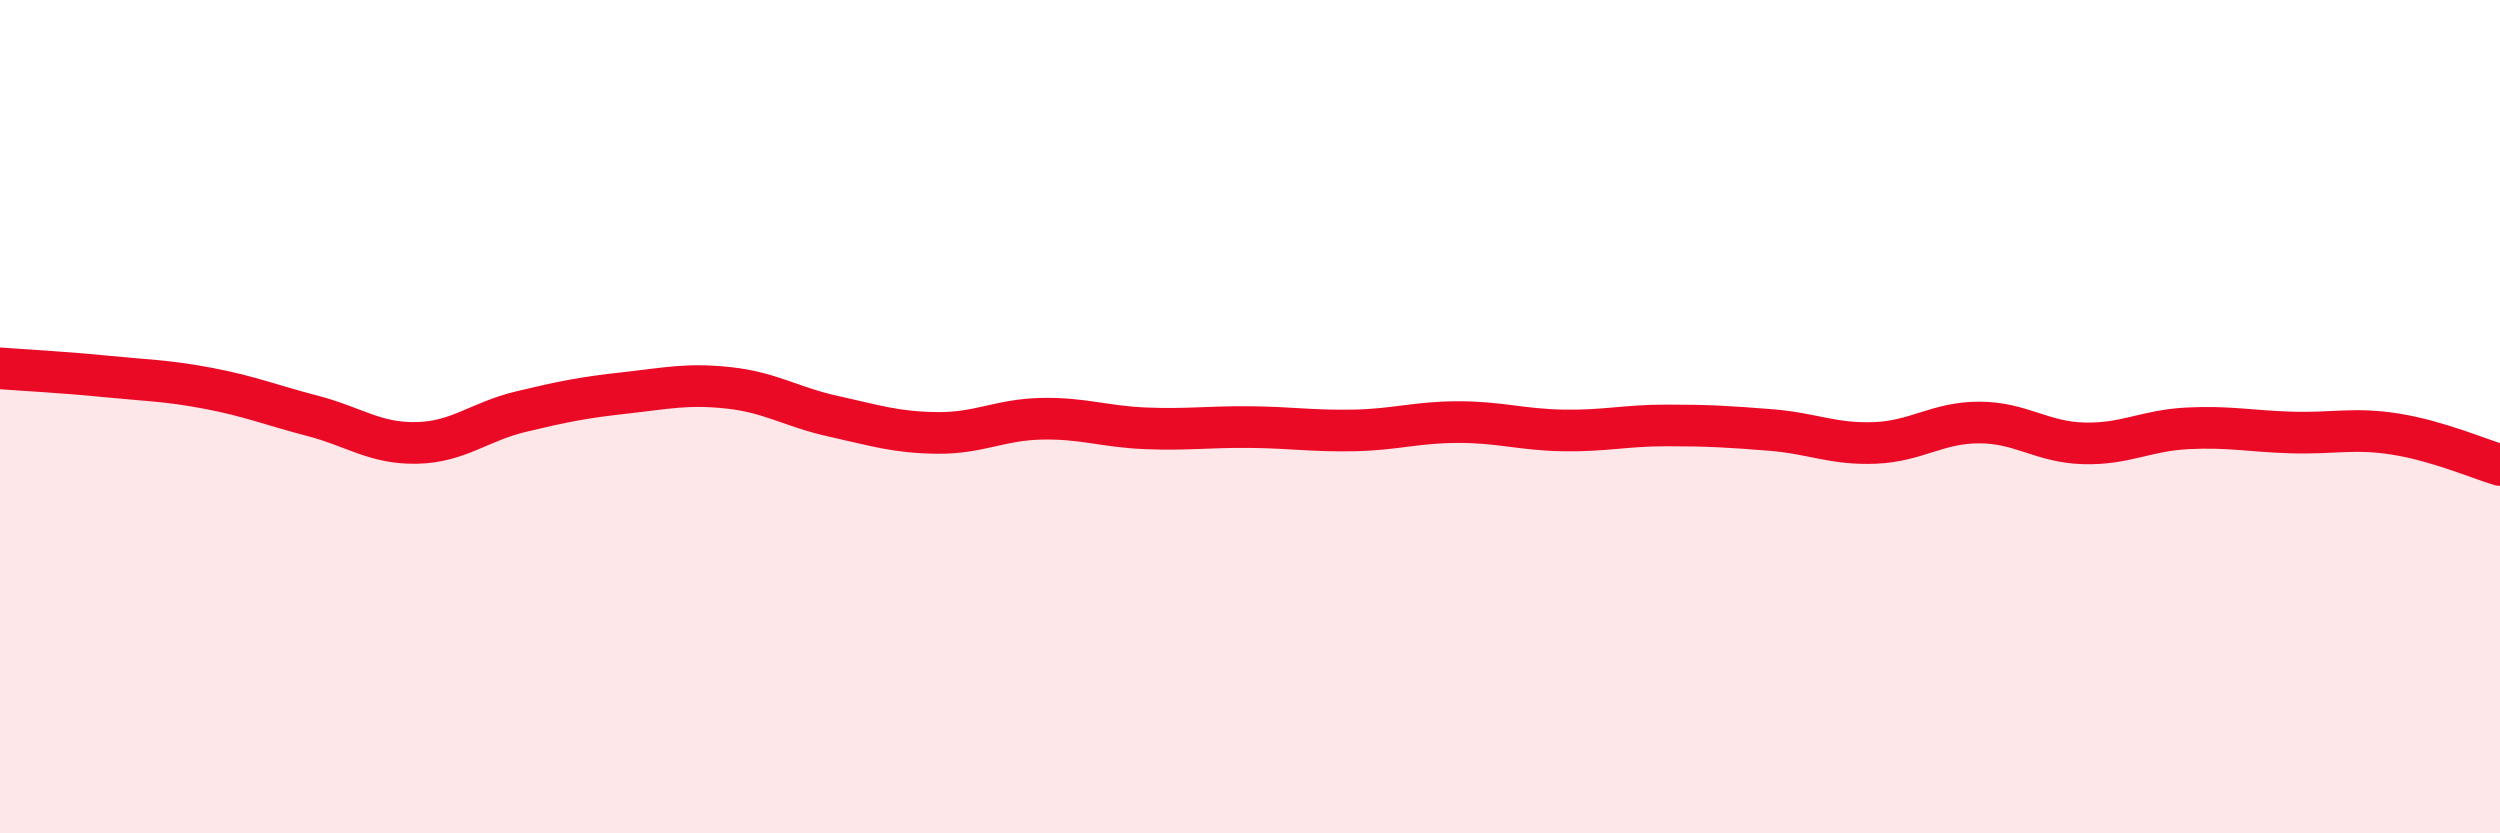 
    <svg width="60" height="20" viewBox="0 0 60 20" xmlns="http://www.w3.org/2000/svg">
      <path
        d="M 0,8.84 C 0.5,8.88 1.5,8.93 2.5,9.03 C 3.5,9.13 4,9.13 5,9.32 C 6,9.51 6.5,9.72 7.5,9.98 C 8.5,10.24 9,10.65 10,10.63 C 11,10.61 11.5,10.12 12.5,9.88 C 13.5,9.64 14,9.54 15,9.43 C 16,9.32 16.5,9.2 17.5,9.31 C 18.5,9.42 19,9.77 20,9.99 C 21,10.21 21.5,10.38 22.5,10.39 C 23.5,10.4 24,10.07 25,10.05 C 26,10.03 26.5,10.24 27.5,10.28 C 28.5,10.32 29,10.24 30,10.25 C 31,10.26 31.5,10.35 32.5,10.33 C 33.5,10.31 34,10.13 35,10.13 C 36,10.13 36.5,10.31 37.5,10.33 C 38.5,10.35 39,10.21 40,10.21 C 41,10.21 41.5,10.24 42.5,10.32 C 43.5,10.4 44,10.67 45,10.63 C 46,10.59 46.5,10.14 47.5,10.14 C 48.5,10.14 49,10.61 50,10.64 C 51,10.67 51.5,10.33 52.5,10.28 C 53.5,10.23 54,10.35 55,10.38 C 56,10.41 56.5,10.26 57.5,10.42 C 58.5,10.58 59.5,11.01 60,11.16L60 20L0 20Z"
        fill="#EB0A25"
        opacity="0.1"
        stroke-linecap="round"
        stroke-linejoin="round"
      />
      <path
        d="M 0,8.84 C 0.5,8.88 1.5,8.93 2.5,9.03 C 3.5,9.13 4,9.13 5,9.32 C 6,9.51 6.5,9.72 7.5,9.98 C 8.5,10.24 9,10.65 10,10.63 C 11,10.61 11.5,10.12 12.5,9.88 C 13.5,9.64 14,9.54 15,9.43 C 16,9.32 16.5,9.2 17.5,9.31 C 18.5,9.42 19,9.77 20,9.99 C 21,10.21 21.5,10.38 22.5,10.39 C 23.5,10.4 24,10.07 25,10.05 C 26,10.03 26.5,10.24 27.5,10.28 C 28.5,10.32 29,10.24 30,10.25 C 31,10.26 31.5,10.35 32.5,10.33 C 33.5,10.31 34,10.13 35,10.13 C 36,10.13 36.5,10.31 37.5,10.33 C 38.5,10.35 39,10.21 40,10.21 C 41,10.21 41.5,10.24 42.5,10.32 C 43.5,10.4 44,10.67 45,10.63 C 46,10.59 46.5,10.14 47.5,10.14 C 48.5,10.14 49,10.61 50,10.64 C 51,10.67 51.5,10.33 52.5,10.28 C 53.5,10.23 54,10.35 55,10.38 C 56,10.41 56.5,10.26 57.5,10.42 C 58.5,10.58 59.5,11.01 60,11.16"
        stroke="#EB0A25"
        stroke-width="1"
        fill="none"
        stroke-linecap="round"
        stroke-linejoin="round"
      />
    </svg>
  